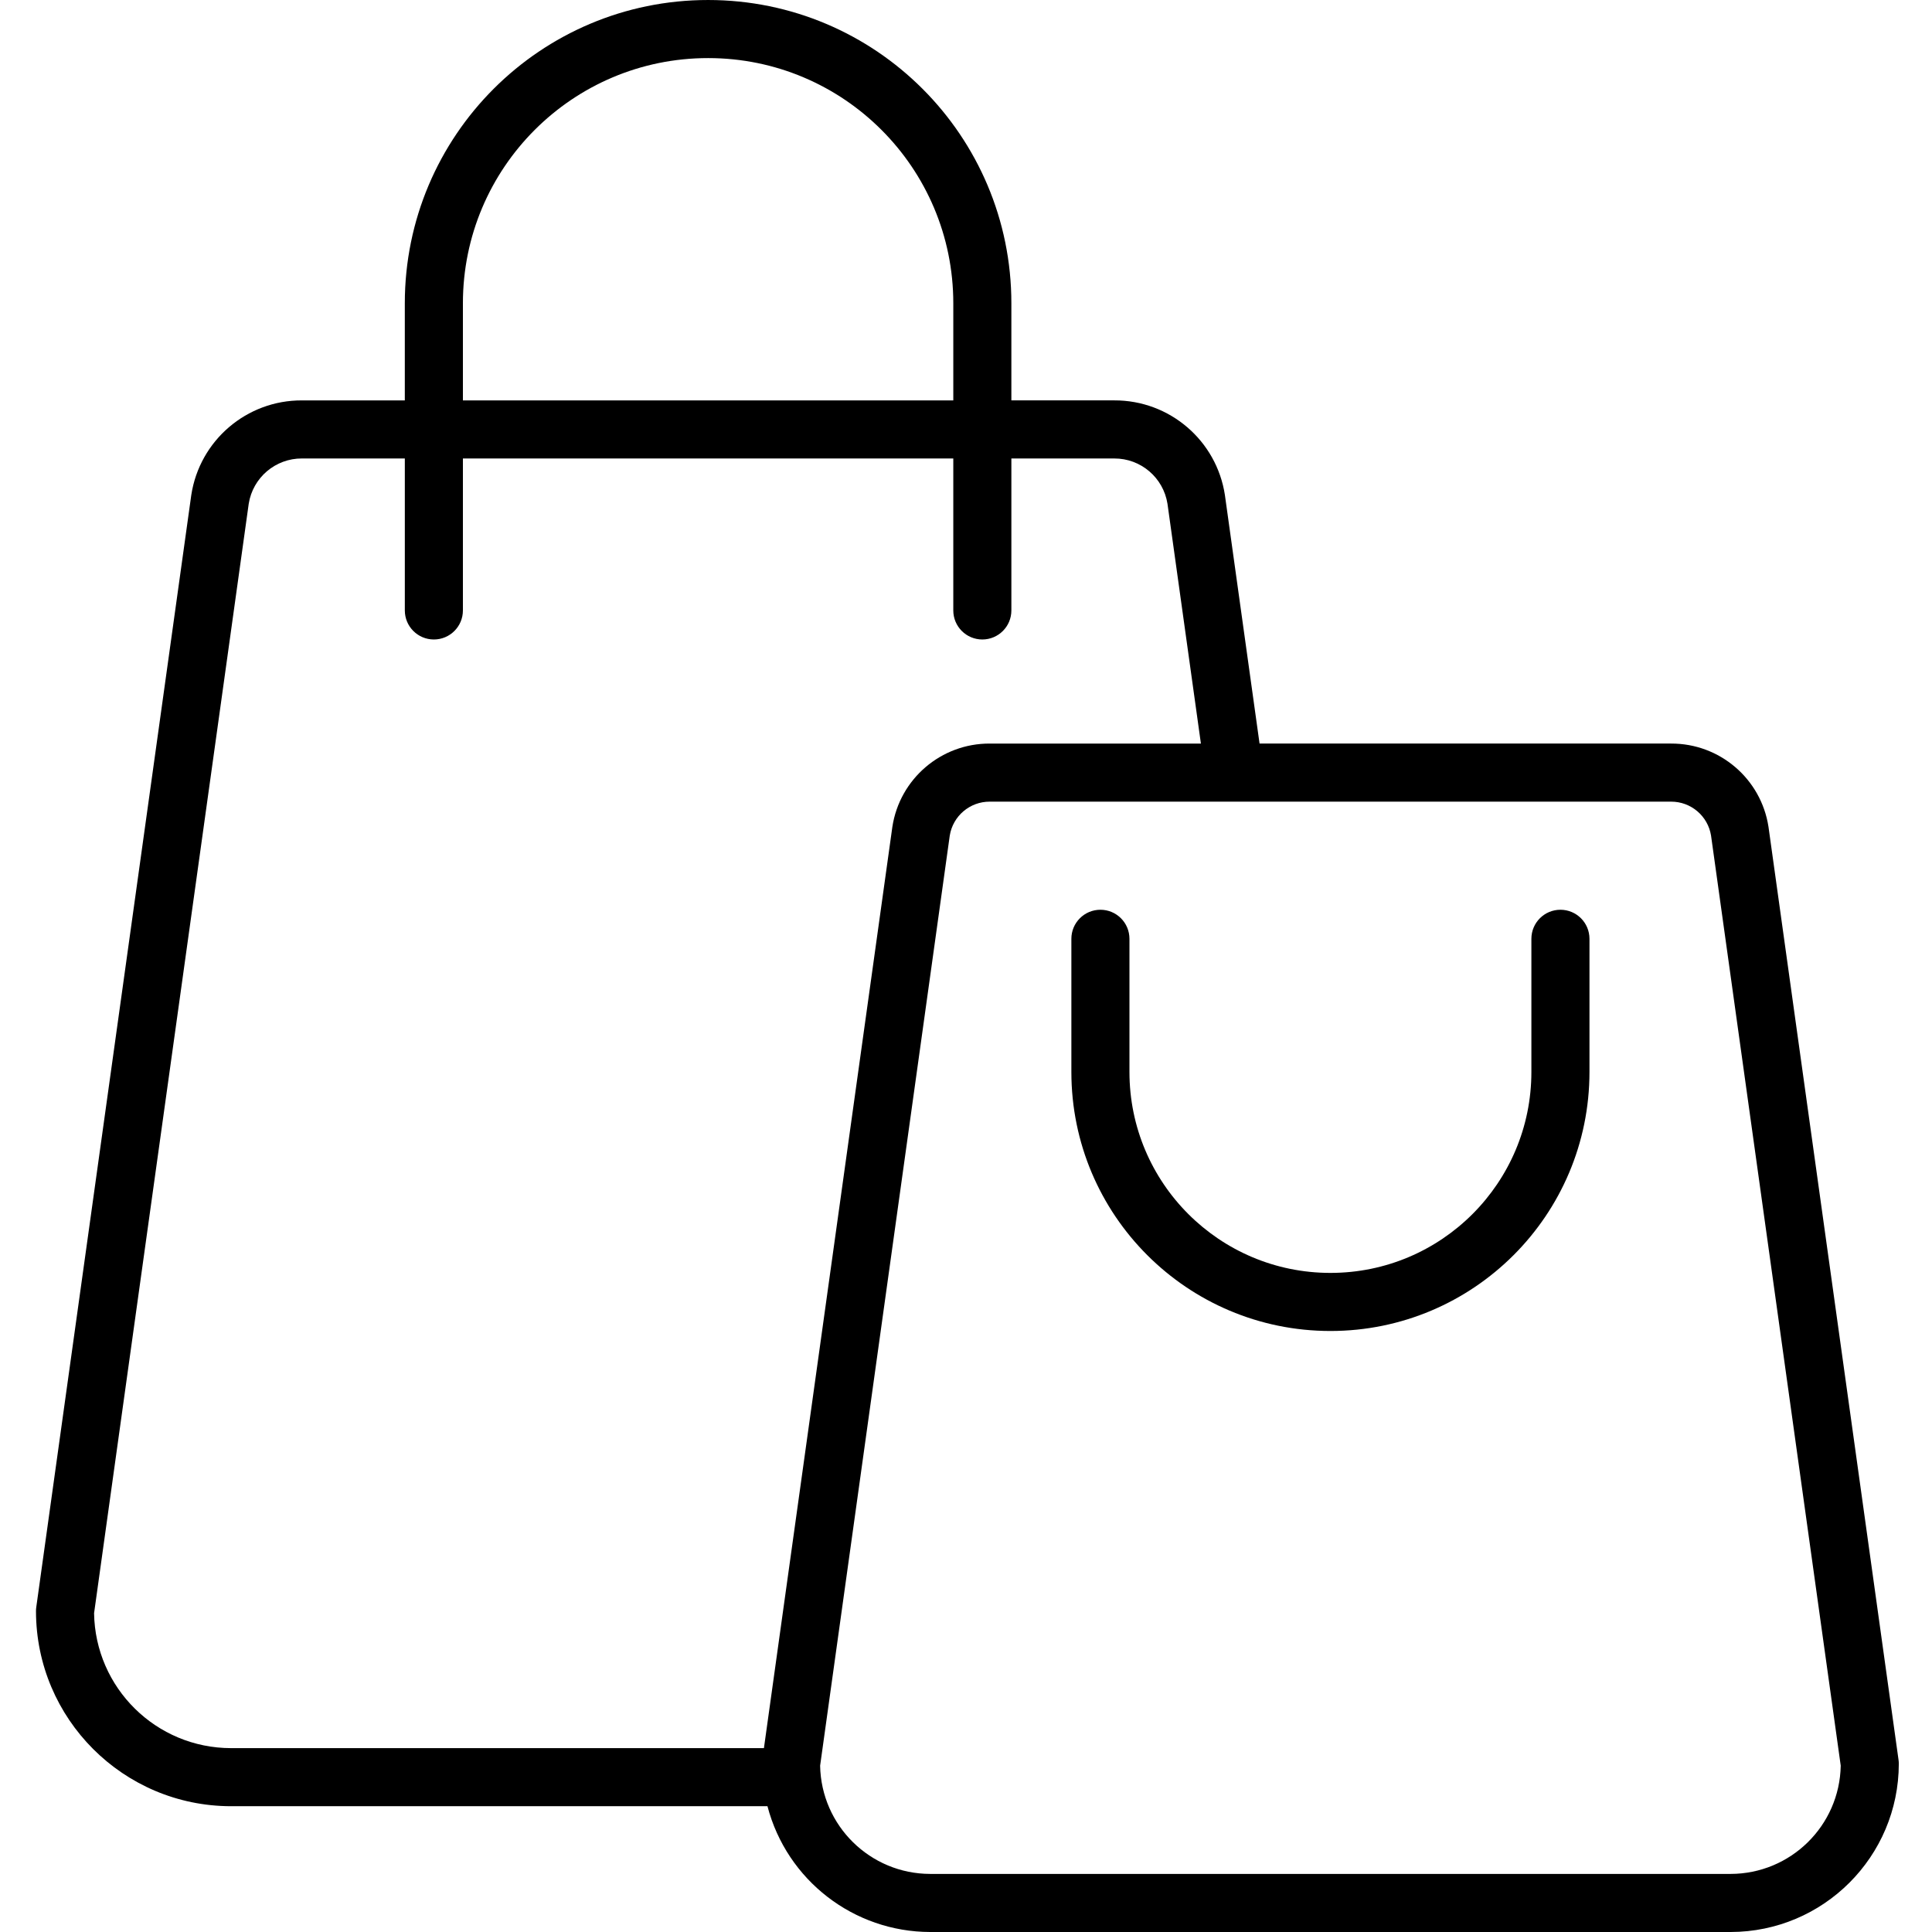 <svg height="465pt" viewBox="-8 0 465 465.676" width="465pt" xmlns="http://www.w3.org/2000/svg"><path d="m417.945 199.43c0-.039-.008-.078-.016-.117-1.77-11.594-11.762-20.137-23.488-20.09h-99.184l-8.336-59.785c0-.039-.012-.082-.016-.121-2.012-13.16-13.359-22.867-26.676-22.812h-24.793v-23.402c0-40.375-32.727-73.102-73.098-73.102-40.375 0-73.102 32.727-73.102 73.102v23.406h-24.793c-13.316-.059-24.664 9.648-26.676 22.812-.004.039-.012.078-.016.117l-37.348 267.949c-.047.32-.07.645-.066.969.027 25.945 21.055 46.969 47 47h129.309c4.676 17.844 20.789 30.297 39.238 30.32h192.898c22.387-.023 40.527-18.164 40.555-40.547 0-.324-.023-.648-.07-.969zm-314.707-126.328c0-32.641 26.461-59.102 59.102-59.102 32.637 0 59.098 26.461 59.098 59.102v23.406h-118.199zm-88.898 315.715 37.27-267.379c.988-6.316 6.441-10.961 12.836-10.934h24.793v36.633c0 3.867 3.133 7 7 7 3.867 0 7-3.133 7-7v-36.629h118.199v36.629c0 3.867 3.133 7 7 7s7-3.133 7-7v-36.629h24.793c6.391-.031 11.844 4.613 12.836 10.93l8.055 57.785h-50.883c-11.727-.051-21.719 8.496-23.488 20.086-.004.039-.012.082-.016.121l-30.938 221.926h-128.457c-18.039-.02-32.727-14.504-33-32.539zm394.445 62.859h-192.898c-14.48-.016-26.281-11.613-26.547-26.09l31.242-224.156c.75-4.742 4.848-8.227 9.648-8.207h164.207c4.801-.02 8.898 3.465 9.648 8.207l31.254 224.156c-.27 14.477-12.07 26.074-26.551 26.09zm0 0"/><path d="m367.777 219.281c-3.867 0-7 3.133-7 7v32.094c0 26.75-21.688 48.438-48.438 48.438-26.754 0-48.441-21.688-48.441-48.438v-32.094c0-3.867-3.133-7-7-7-3.867 0-7 3.133-7 7v32.094c0 34.484 27.953 62.438 62.441 62.438 34.484 0 62.438-27.953 62.438-62.438v-32.094c0-3.867-3.133-7-7-7zm0 0"/></svg>